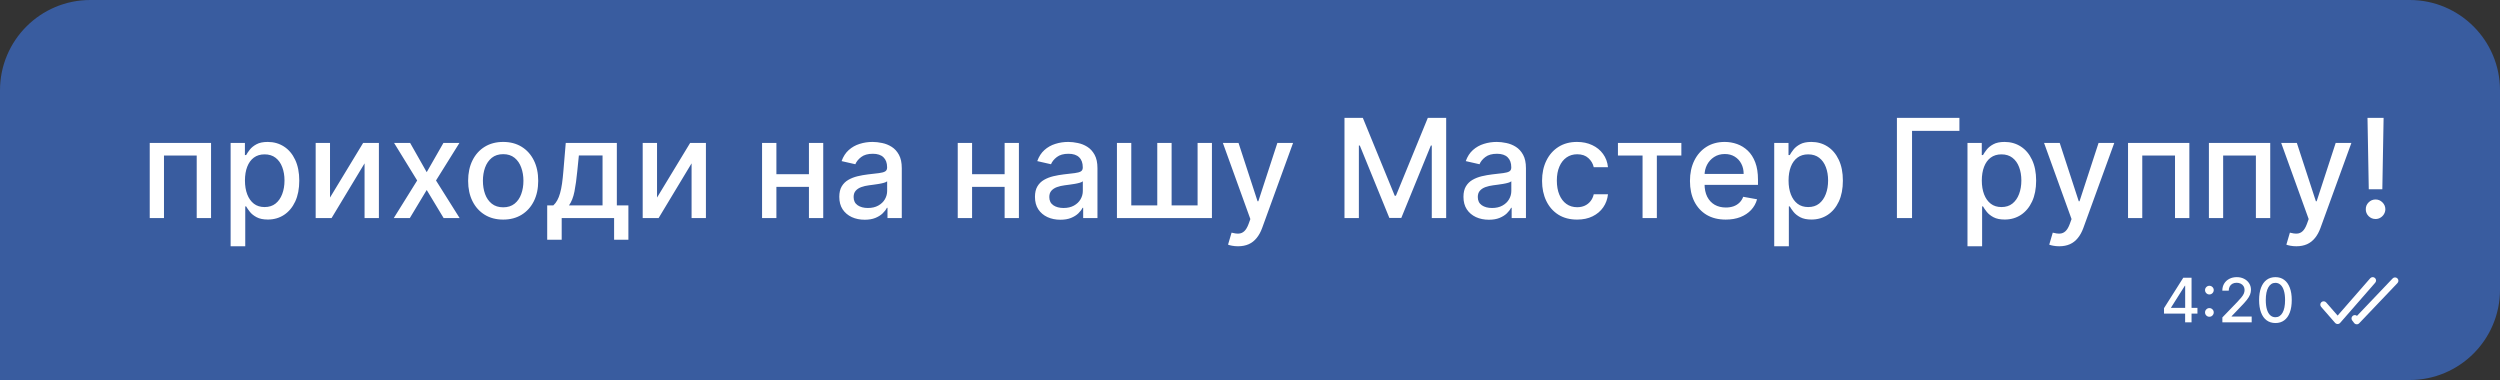 <?xml version="1.0" encoding="UTF-8"?> <svg xmlns="http://www.w3.org/2000/svg" width="250" height="38" viewBox="0 0 250 38" fill="none"><rect x="0" y="0" width="250" height="38" fill="#333333" stroke="none"/><path d="M0 9.033C0 4.044 4.044 0 9.033 0H240.967C245.956 0 250 4.044 250 9.033V28.967C250 33.956 245.956 38 240.967 38H0V9.033Z" fill="#395C9F"></path><path d="M14.973 21.808V14.291H21.105V21.808H19.671V15.553H16.398V21.808H14.973ZM23.062 24.626V14.291H24.491V15.509H24.613C24.698 15.353 24.82 15.172 24.98 14.966C25.14 14.761 25.362 14.581 25.645 14.428C25.929 14.271 26.305 14.193 26.771 14.193C27.378 14.193 27.919 14.346 28.396 14.653C28.872 14.96 29.246 15.402 29.516 15.979C29.79 16.557 29.927 17.252 29.927 18.064C29.927 18.876 29.792 19.573 29.521 20.154C29.25 20.731 28.879 21.176 28.405 21.489C27.933 21.799 27.392 21.954 26.786 21.954C26.329 21.954 25.955 21.878 25.665 21.724C25.378 21.571 25.153 21.392 24.99 21.186C24.827 20.981 24.701 20.798 24.613 20.638H24.525V24.626H23.062ZM24.495 18.049C24.495 18.578 24.572 19.041 24.725 19.439C24.879 19.837 25.101 20.149 25.391 20.374C25.681 20.596 26.037 20.706 26.458 20.706C26.895 20.706 27.26 20.591 27.554 20.359C27.848 20.124 28.07 19.806 28.22 19.405C28.373 19.003 28.45 18.552 28.45 18.049C28.45 17.553 28.375 17.108 28.224 16.713C28.078 16.319 27.856 16.007 27.559 15.778C27.265 15.55 26.898 15.436 26.458 15.436C26.034 15.436 25.675 15.545 25.381 15.764C25.091 15.982 24.871 16.288 24.721 16.679C24.57 17.07 24.495 17.527 24.495 18.049ZM33.001 19.757L36.314 14.291H37.89V21.808H36.456V16.336L33.157 21.808H31.567V14.291H33.001V19.757ZM41.012 14.291L42.671 17.217L44.344 14.291H45.945L43.601 18.049L45.964 21.808H44.364L42.671 18.999L40.982 21.808H39.377L41.717 18.049L39.407 14.291H41.012ZM50.317 21.959C49.612 21.959 48.998 21.798 48.472 21.475C47.947 21.152 47.539 20.7 47.249 20.119C46.959 19.538 46.813 18.86 46.813 18.084C46.813 17.304 46.959 16.622 47.249 16.038C47.539 15.454 47.947 15 48.472 14.677C48.998 14.354 49.612 14.193 50.317 14.193C51.022 14.193 51.637 14.354 52.162 14.677C52.687 15 53.095 15.454 53.386 16.038C53.676 16.622 53.821 17.304 53.821 18.084C53.821 18.86 53.676 19.538 53.386 20.119C53.095 20.7 52.687 21.152 52.162 21.475C51.637 21.798 51.022 21.959 50.317 21.959ZM50.322 20.731C50.779 20.731 51.157 20.61 51.458 20.369C51.758 20.127 51.98 19.806 52.123 19.405C52.27 19.003 52.343 18.561 52.343 18.079C52.343 17.599 52.27 17.159 52.123 16.757C51.98 16.353 51.758 16.028 51.458 15.783C51.157 15.539 50.779 15.416 50.322 15.416C49.862 15.416 49.48 15.539 49.177 15.783C48.877 16.028 48.653 16.353 48.507 16.757C48.363 17.159 48.291 17.599 48.291 18.079C48.291 18.561 48.363 19.003 48.507 19.405C48.653 19.806 48.877 20.127 49.177 20.369C49.48 20.61 49.862 20.731 50.322 20.731ZM54.72 23.976V20.54H55.332C55.489 20.397 55.621 20.225 55.728 20.026C55.839 19.827 55.932 19.591 56.007 19.317C56.086 19.043 56.151 18.723 56.203 18.358C56.255 17.989 56.301 17.568 56.34 17.095L56.575 14.291H61.684V20.54H62.839V23.976H61.41V21.808H56.169V23.976H54.72ZM56.898 20.54H60.255V15.544H57.887L57.73 17.095C57.655 17.884 57.56 18.57 57.446 19.15C57.332 19.728 57.149 20.191 56.898 20.54ZM65.703 19.757L69.016 14.291H70.592V21.808H69.158V16.336L65.86 21.808H64.269V14.291H65.703V19.757ZM81.301 17.418V18.685H77.229V17.418H81.301ZM77.64 14.291V21.808H76.206V14.291H77.64ZM82.323 14.291V21.808H80.894V14.291H82.323ZM86.469 21.974C85.992 21.974 85.561 21.886 85.177 21.71C84.792 21.53 84.487 21.271 84.261 20.932C84.04 20.592 83.929 20.176 83.929 19.684C83.929 19.26 84.01 18.91 84.173 18.637C84.336 18.362 84.557 18.145 84.834 17.986C85.111 17.826 85.421 17.705 85.764 17.623C86.106 17.542 86.455 17.48 86.811 17.438C87.261 17.385 87.627 17.343 87.907 17.31C88.188 17.274 88.392 17.217 88.519 17.139C88.646 17.061 88.71 16.933 88.71 16.757V16.723C88.71 16.296 88.589 15.964 88.348 15.73C88.109 15.495 87.754 15.377 87.281 15.377C86.788 15.377 86.4 15.486 86.116 15.705C85.836 15.92 85.641 16.16 85.534 16.424L84.159 16.111C84.322 15.655 84.56 15.286 84.873 15.005C85.19 14.722 85.553 14.516 85.964 14.389C86.376 14.258 86.808 14.193 87.261 14.193C87.561 14.193 87.879 14.229 88.216 14.301C88.555 14.369 88.871 14.496 89.165 14.682C89.462 14.868 89.705 15.134 89.894 15.48C90.083 15.823 90.178 16.268 90.178 16.816V21.808H88.749V20.78H88.69C88.596 20.969 88.454 21.155 88.264 21.338C88.075 21.52 87.832 21.672 87.535 21.793C87.238 21.914 86.883 21.974 86.469 21.974ZM86.787 20.799C87.191 20.799 87.537 20.72 87.824 20.56C88.114 20.4 88.335 20.191 88.485 19.933C88.638 19.672 88.715 19.393 88.715 19.096V18.128C88.662 18.18 88.561 18.229 88.411 18.274C88.264 18.317 88.097 18.354 87.907 18.387C87.718 18.416 87.534 18.444 87.354 18.47C87.175 18.493 87.025 18.512 86.904 18.529C86.62 18.565 86.361 18.625 86.126 18.71C85.894 18.795 85.708 18.917 85.568 19.077C85.431 19.233 85.362 19.442 85.362 19.703C85.362 20.065 85.496 20.34 85.764 20.525C86.031 20.708 86.372 20.799 86.787 20.799ZM100.868 17.418V18.685H96.797V17.418H100.868ZM97.208 14.291V21.808H95.774V14.291H97.208ZM101.891 14.291V21.808H100.462V14.291H101.891ZM106.036 21.974C105.56 21.974 105.129 21.886 104.744 21.71C104.359 21.53 104.054 21.271 103.829 20.932C103.607 20.592 103.496 20.176 103.496 19.684C103.496 19.26 103.578 18.91 103.741 18.637C103.904 18.362 104.124 18.145 104.402 17.986C104.679 17.826 104.989 17.705 105.331 17.623C105.674 17.542 106.023 17.48 106.379 17.438C106.829 17.385 107.194 17.343 107.475 17.31C107.755 17.274 107.959 17.217 108.087 17.139C108.214 17.061 108.277 16.933 108.277 16.757V16.723C108.277 16.296 108.157 15.964 107.915 15.73C107.677 15.495 107.321 15.377 106.848 15.377C106.356 15.377 105.968 15.486 105.684 15.705C105.403 15.92 105.209 16.16 105.101 16.424L103.726 16.111C103.889 15.655 104.128 15.286 104.441 15.005C104.757 14.722 105.121 14.516 105.532 14.389C105.943 14.258 106.375 14.193 106.829 14.193C107.129 14.193 107.447 14.229 107.783 14.301C108.122 14.369 108.439 14.496 108.733 14.682C109.029 14.868 109.272 15.134 109.462 15.48C109.651 15.823 109.746 16.268 109.746 16.816V21.808H108.317V20.78H108.258C108.163 20.969 108.021 21.155 107.832 21.338C107.643 21.52 107.4 21.672 107.103 21.793C106.806 21.914 106.45 21.974 106.036 21.974ZM106.354 20.799C106.759 20.799 107.105 20.72 107.392 20.56C107.682 20.4 107.902 20.191 108.052 19.933C108.206 19.672 108.282 19.393 108.282 19.096V18.128C108.23 18.18 108.129 18.229 107.979 18.274C107.832 18.317 107.664 18.354 107.475 18.387C107.286 18.416 107.101 18.444 106.922 18.47C106.742 18.493 106.592 18.512 106.472 18.529C106.188 18.565 105.928 18.625 105.694 18.71C105.462 18.795 105.276 18.917 105.136 19.077C104.999 19.233 104.93 19.442 104.93 19.703C104.93 20.065 105.064 20.34 105.331 20.525C105.599 20.708 105.94 20.799 106.354 20.799ZM111.694 14.291H113.128V20.54H115.727V14.291H117.161V20.54H119.759V14.291H121.193V21.808H111.694V14.291ZM123.803 24.626C123.584 24.626 123.385 24.608 123.206 24.573C123.026 24.54 122.893 24.504 122.804 24.465L123.157 23.266C123.424 23.338 123.663 23.369 123.871 23.359C124.08 23.349 124.264 23.271 124.424 23.124C124.587 22.977 124.731 22.737 124.855 22.405L125.036 21.905L122.286 14.291H123.852L125.755 20.124H125.834L127.737 14.291H129.308L126.211 22.811C126.067 23.202 125.884 23.534 125.662 23.804C125.441 24.078 125.176 24.284 124.87 24.421C124.563 24.558 124.207 24.626 123.803 24.626ZM134.448 11.785H136.283L139.474 19.576H139.591L142.782 11.785H144.617V21.808H143.178V14.555H143.085L140.13 21.793H138.935L135.98 14.55H135.887V21.808H134.448V11.785ZM148.886 21.974C148.409 21.974 147.979 21.886 147.594 21.71C147.209 21.53 146.904 21.271 146.679 20.932C146.457 20.592 146.346 20.176 146.346 19.684C146.346 19.26 146.427 18.91 146.59 18.637C146.754 18.362 146.974 18.145 147.251 17.986C147.528 17.826 147.838 17.705 148.181 17.623C148.523 17.542 148.873 17.48 149.228 17.438C149.678 17.385 150.044 17.343 150.324 17.31C150.605 17.274 150.809 17.217 150.936 17.139C151.063 17.061 151.127 16.933 151.127 16.757V16.723C151.127 16.296 151.006 15.964 150.765 15.73C150.527 15.495 150.171 15.377 149.698 15.377C149.205 15.377 148.817 15.486 148.533 15.705C148.253 15.92 148.059 16.16 147.951 16.424L146.576 16.111C146.739 15.655 146.977 15.286 147.29 15.005C147.607 14.722 147.971 14.516 148.382 14.389C148.793 14.258 149.225 14.193 149.678 14.193C149.979 14.193 150.297 14.229 150.633 14.301C150.972 14.369 151.288 14.496 151.582 14.682C151.879 14.868 152.122 15.134 152.311 15.48C152.5 15.823 152.595 16.268 152.595 16.816V21.808H151.166V20.78H151.107C151.013 20.969 150.871 21.155 150.682 21.338C150.492 21.52 150.249 21.672 149.952 21.793C149.656 21.914 149.3 21.974 148.886 21.974ZM149.204 20.799C149.608 20.799 149.954 20.72 150.241 20.56C150.532 20.4 150.752 20.191 150.902 19.933C151.055 19.672 151.132 19.393 151.132 19.096V18.128C151.08 18.18 150.979 18.229 150.828 18.274C150.682 18.317 150.514 18.354 150.324 18.387C150.135 18.416 149.951 18.444 149.771 18.47C149.592 18.493 149.442 18.512 149.321 18.529C149.037 18.565 148.778 18.625 148.543 18.71C148.311 18.795 148.125 18.917 147.985 19.077C147.848 19.233 147.78 19.442 147.78 19.703C147.78 20.065 147.913 20.34 148.181 20.525C148.448 20.708 148.789 20.799 149.204 20.799ZM157.71 21.959C156.983 21.959 156.356 21.795 155.831 21.465C155.309 21.132 154.908 20.674 154.627 20.09C154.347 19.506 154.206 18.837 154.206 18.084C154.206 17.32 154.35 16.646 154.637 16.062C154.924 15.475 155.329 15.017 155.851 14.687C156.373 14.358 156.988 14.193 157.696 14.193C158.267 14.193 158.775 14.299 159.222 14.511C159.669 14.72 160.03 15.014 160.304 15.392C160.581 15.77 160.746 16.212 160.798 16.718H159.374C159.296 16.366 159.116 16.062 158.836 15.808C158.559 15.553 158.187 15.426 157.72 15.426C157.312 15.426 156.955 15.534 156.648 15.749C156.345 15.961 156.108 16.265 155.939 16.659C155.769 17.051 155.684 17.514 155.684 18.049C155.684 18.597 155.767 19.07 155.934 19.468C156.1 19.866 156.335 20.175 156.639 20.393C156.945 20.612 157.306 20.721 157.72 20.721C157.997 20.721 158.249 20.671 158.474 20.57C158.702 20.465 158.893 20.317 159.046 20.124C159.203 19.932 159.312 19.7 159.374 19.429H160.798C160.746 19.915 160.588 20.349 160.324 20.731C160.059 21.113 159.705 21.413 159.262 21.631C158.821 21.85 158.304 21.959 157.71 21.959ZM161.794 15.553V14.291H168.136V15.553H165.685V21.808H164.256V15.553H161.794ZM172.574 21.959C171.833 21.959 171.195 21.801 170.66 21.485C170.129 21.165 169.717 20.716 169.427 20.139C169.14 19.558 168.996 18.878 168.996 18.098C168.996 17.328 169.14 16.65 169.427 16.062C169.717 15.475 170.122 15.017 170.641 14.687C171.163 14.358 171.773 14.193 172.471 14.193C172.895 14.193 173.306 14.263 173.704 14.403C174.102 14.544 174.459 14.764 174.776 15.064C175.092 15.364 175.342 15.754 175.525 16.234C175.707 16.71 175.799 17.289 175.799 17.971V18.49H169.823V17.393H174.365C174.365 17.009 174.287 16.668 174.13 16.371C173.973 16.07 173.753 15.834 173.469 15.661C173.189 15.488 172.859 15.402 172.481 15.402C172.07 15.402 171.711 15.503 171.404 15.705C171.101 15.904 170.866 16.165 170.699 16.488C170.536 16.808 170.455 17.155 170.455 17.53V18.387C170.455 18.889 170.543 19.317 170.719 19.669C170.898 20.021 171.148 20.291 171.468 20.477C171.788 20.659 172.161 20.751 172.588 20.751C172.866 20.751 173.119 20.711 173.347 20.633C173.575 20.552 173.773 20.431 173.939 20.271C174.106 20.111 174.233 19.914 174.321 19.679L175.706 19.928C175.595 20.336 175.396 20.694 175.109 21C174.825 21.303 174.468 21.54 174.037 21.71C173.61 21.876 173.122 21.959 172.574 21.959ZM177.422 24.626V14.291H178.851V15.509H178.974C179.058 15.353 179.181 15.172 179.341 14.966C179.5 14.761 179.722 14.581 180.006 14.428C180.29 14.271 180.665 14.193 181.132 14.193C181.739 14.193 182.28 14.346 182.756 14.653C183.233 14.96 183.606 15.402 183.877 15.979C184.151 16.557 184.288 17.252 184.288 18.064C184.288 18.876 184.153 19.573 183.882 20.154C183.611 20.731 183.239 21.176 182.766 21.489C182.293 21.799 181.753 21.954 181.146 21.954C180.69 21.954 180.316 21.878 180.026 21.724C179.739 21.571 179.513 21.392 179.35 21.186C179.187 20.981 179.062 20.798 178.974 20.638H178.885V24.626H177.422ZM178.856 18.049C178.856 18.578 178.933 19.041 179.086 19.439C179.239 19.837 179.461 20.149 179.752 20.374C180.042 20.596 180.398 20.706 180.818 20.706C181.256 20.706 181.621 20.591 181.915 20.359C182.208 20.124 182.43 19.806 182.58 19.405C182.734 19.003 182.81 18.552 182.81 18.049C182.81 17.553 182.735 17.108 182.585 16.713C182.438 16.319 182.216 16.007 181.92 15.778C181.626 15.55 181.259 15.436 180.818 15.436C180.394 15.436 180.035 15.545 179.742 15.764C179.452 15.982 179.231 16.288 179.081 16.679C178.931 17.07 178.856 17.527 178.856 18.049ZM195.941 11.785V13.087H191.204V21.808H189.692V11.785H195.941ZM196.748 24.626V14.291H198.177V15.509H198.299C198.384 15.353 198.506 15.172 198.666 14.966C198.826 14.761 199.048 14.581 199.331 14.428C199.615 14.271 199.991 14.193 200.457 14.193C201.064 14.193 201.605 14.346 202.082 14.653C202.558 14.96 202.932 15.402 203.202 15.979C203.476 16.557 203.614 17.252 203.614 18.064C203.614 18.876 203.478 19.573 203.207 20.154C202.937 20.731 202.565 21.176 202.092 21.489C201.619 21.799 201.079 21.954 200.472 21.954C200.015 21.954 199.641 21.878 199.351 21.724C199.064 21.571 198.839 21.392 198.676 21.186C198.513 20.981 198.387 20.798 198.299 20.638H198.211V24.626H196.748ZM198.181 18.049C198.181 18.578 198.258 19.041 198.411 19.439C198.565 19.837 198.787 20.149 199.077 20.374C199.367 20.596 199.723 20.706 200.144 20.706C200.581 20.706 200.946 20.591 201.24 20.359C201.534 20.124 201.756 19.806 201.906 19.405C202.059 19.003 202.136 18.552 202.136 18.049C202.136 17.553 202.061 17.108 201.91 16.713C201.764 16.319 201.542 16.007 201.245 15.778C200.951 15.55 200.584 15.436 200.144 15.436C199.72 15.436 199.361 15.545 199.067 15.764C198.777 15.982 198.557 16.288 198.407 16.679C198.257 17.07 198.181 17.527 198.181 18.049ZM205.922 24.626C205.704 24.626 205.505 24.608 205.325 24.573C205.146 24.54 205.012 24.504 204.924 24.465L205.276 23.266C205.544 23.338 205.782 23.369 205.991 23.359C206.199 23.349 206.384 23.271 206.544 23.124C206.707 22.977 206.85 22.737 206.974 22.405L207.155 21.905L204.405 14.291H205.971L207.875 20.124H207.953L209.857 14.291H211.428L208.33 22.811C208.186 23.202 208.004 23.534 207.782 23.804C207.56 24.078 207.296 24.284 206.989 24.421C206.682 24.558 206.327 24.626 205.922 24.626ZM212.803 21.808V14.291H218.935V21.808H217.501V15.553H214.227V21.808H212.803ZM220.891 21.808V14.291H227.023V21.808H225.589V15.553H222.315V21.808H220.891ZM229.635 24.626C229.416 24.626 229.217 24.608 229.038 24.573C228.858 24.54 228.725 24.504 228.636 24.465L228.989 23.266C229.256 23.338 229.494 23.369 229.703 23.359C229.912 23.349 230.096 23.271 230.256 23.124C230.419 22.977 230.563 22.737 230.687 22.405L230.868 21.905L228.118 14.291H229.684L231.587 20.124H231.666L233.569 14.291H235.14L232.042 22.811C231.899 23.202 231.716 23.534 231.494 23.804C231.273 24.078 231.008 24.284 230.702 24.421C230.395 24.558 230.039 24.626 229.635 24.626ZM238.36 11.785L238.233 18.925H236.877L236.75 11.785H238.36ZM237.558 21.901C237.287 21.901 237.055 21.806 236.863 21.617C236.67 21.424 236.576 21.193 236.579 20.922C236.576 20.654 236.67 20.426 236.863 20.237C237.055 20.044 237.287 19.948 237.558 19.948C237.822 19.948 238.05 20.044 238.243 20.237C238.435 20.426 238.533 20.654 238.536 20.922C238.533 21.101 238.486 21.266 238.395 21.416C238.306 21.563 238.189 21.68 238.042 21.768C237.895 21.857 237.734 21.901 237.558 21.901Z" fill="white"></path><path d="M216.401 31.36V30.816L218.326 27.775H218.754V28.576H218.483L217.106 30.755V30.79H219.744V31.36H216.401ZM218.513 32.23V31.194L218.517 30.947V27.775H219.155V32.23H218.513ZM220.939 31.677C220.82 31.677 220.718 31.635 220.632 31.551C220.547 31.466 220.504 31.363 220.504 31.242C220.504 31.123 220.547 31.022 220.632 30.938C220.718 30.852 220.82 30.809 220.939 30.809C221.058 30.809 221.16 30.852 221.246 30.938C221.331 31.022 221.374 31.123 221.374 31.242C221.374 31.322 221.354 31.395 221.313 31.462C221.274 31.527 221.222 31.579 221.157 31.619C221.091 31.658 221.019 31.677 220.939 31.677ZM220.939 29.446C220.82 29.446 220.718 29.404 220.632 29.32C220.547 29.234 220.504 29.131 220.504 29.011C220.504 28.892 220.547 28.79 220.632 28.706C220.718 28.621 220.82 28.578 220.939 28.578C221.058 28.578 221.16 28.621 221.246 28.706C221.331 28.79 221.374 28.892 221.374 29.011C221.374 29.09 221.354 29.164 221.313 29.23C221.274 29.296 221.222 29.348 221.157 29.387C221.091 29.426 221.019 29.446 220.939 29.446ZM222.237 32.23V31.742L223.744 30.181C223.905 30.011 224.037 29.863 224.142 29.735C224.248 29.606 224.327 29.483 224.379 29.367C224.431 29.251 224.457 29.128 224.457 28.998C224.457 28.85 224.422 28.722 224.353 28.615C224.283 28.506 224.188 28.423 224.068 28.365C223.948 28.305 223.812 28.276 223.661 28.276C223.502 28.276 223.362 28.308 223.244 28.373C223.125 28.439 223.033 28.531 222.97 28.65C222.906 28.769 222.874 28.908 222.874 29.067H222.232C222.232 28.796 222.295 28.559 222.419 28.356C222.544 28.153 222.715 27.996 222.933 27.884C223.15 27.771 223.397 27.714 223.674 27.714C223.954 27.714 224.201 27.77 224.414 27.882C224.628 27.992 224.796 28.143 224.916 28.334C225.036 28.524 225.097 28.739 225.097 28.978C225.097 29.143 225.065 29.305 225.003 29.463C224.942 29.621 224.836 29.797 224.683 29.992C224.531 30.184 224.319 30.419 224.048 30.694L223.163 31.621V31.653H225.168V32.23H222.237ZM227.544 32.304C227.2 32.302 226.906 32.212 226.663 32.032C226.419 31.852 226.233 31.59 226.104 31.247C225.975 30.903 225.91 30.489 225.91 30.005C225.91 29.522 225.975 29.109 226.104 28.767C226.234 28.425 226.421 28.164 226.665 27.984C226.91 27.804 227.203 27.714 227.544 27.714C227.884 27.714 228.176 27.805 228.42 27.986C228.664 28.166 228.85 28.427 228.979 28.769C229.11 29.11 229.175 29.522 229.175 30.005C229.175 30.49 229.11 30.905 228.981 31.249C228.852 31.591 228.666 31.853 228.422 32.034C228.179 32.214 227.886 32.304 227.544 32.304ZM227.544 31.723C227.845 31.723 228.081 31.576 228.25 31.281C228.422 30.987 228.507 30.561 228.507 30.005C228.507 29.635 228.468 29.323 228.39 29.067C228.313 28.811 228.202 28.616 228.057 28.484C227.913 28.351 227.742 28.284 227.544 28.284C227.243 28.284 227.008 28.432 226.837 28.728C226.666 29.024 226.579 29.449 226.578 30.005C226.578 30.376 226.616 30.69 226.693 30.947C226.771 31.202 226.882 31.395 227.026 31.527C227.169 31.658 227.342 31.723 227.544 31.723Z" fill="white"></path><path fill-rule="evenodd" clip-rule="evenodd" d="M237.493 27.796C237.559 27.854 237.6 27.937 237.607 28.025C237.613 28.114 237.583 28.201 237.525 28.268L234.016 32.288C233.984 32.324 233.946 32.352 233.902 32.372C233.859 32.392 233.811 32.402 233.763 32.402C233.716 32.402 233.668 32.392 233.625 32.372C233.581 32.352 233.543 32.324 233.511 32.288L232.108 30.68C232.051 30.613 232.023 30.526 232.03 30.439C232.037 30.351 232.078 30.27 232.144 30.212C232.21 30.155 232.296 30.125 232.384 30.13C232.471 30.135 232.553 30.175 232.612 30.239L233.763 31.558L237.02 27.828C237.078 27.761 237.161 27.72 237.25 27.714C237.338 27.708 237.426 27.737 237.493 27.796ZM239.737 27.834C239.871 27.961 239.876 28.173 239.748 28.307L235.92 32.326C235.887 32.361 235.846 32.389 235.801 32.407C235.756 32.425 235.707 32.433 235.659 32.43C235.611 32.427 235.563 32.414 235.521 32.391C235.478 32.369 235.44 32.337 235.411 32.298L235.219 32.047C235.169 31.981 235.145 31.9 235.151 31.818C235.157 31.735 235.194 31.658 235.253 31.601C235.313 31.544 235.391 31.511 235.474 31.508C235.556 31.505 235.637 31.533 235.7 31.586L239.263 27.845C239.324 27.78 239.408 27.743 239.497 27.741C239.586 27.739 239.672 27.772 239.736 27.833" fill="white"></path></svg> 